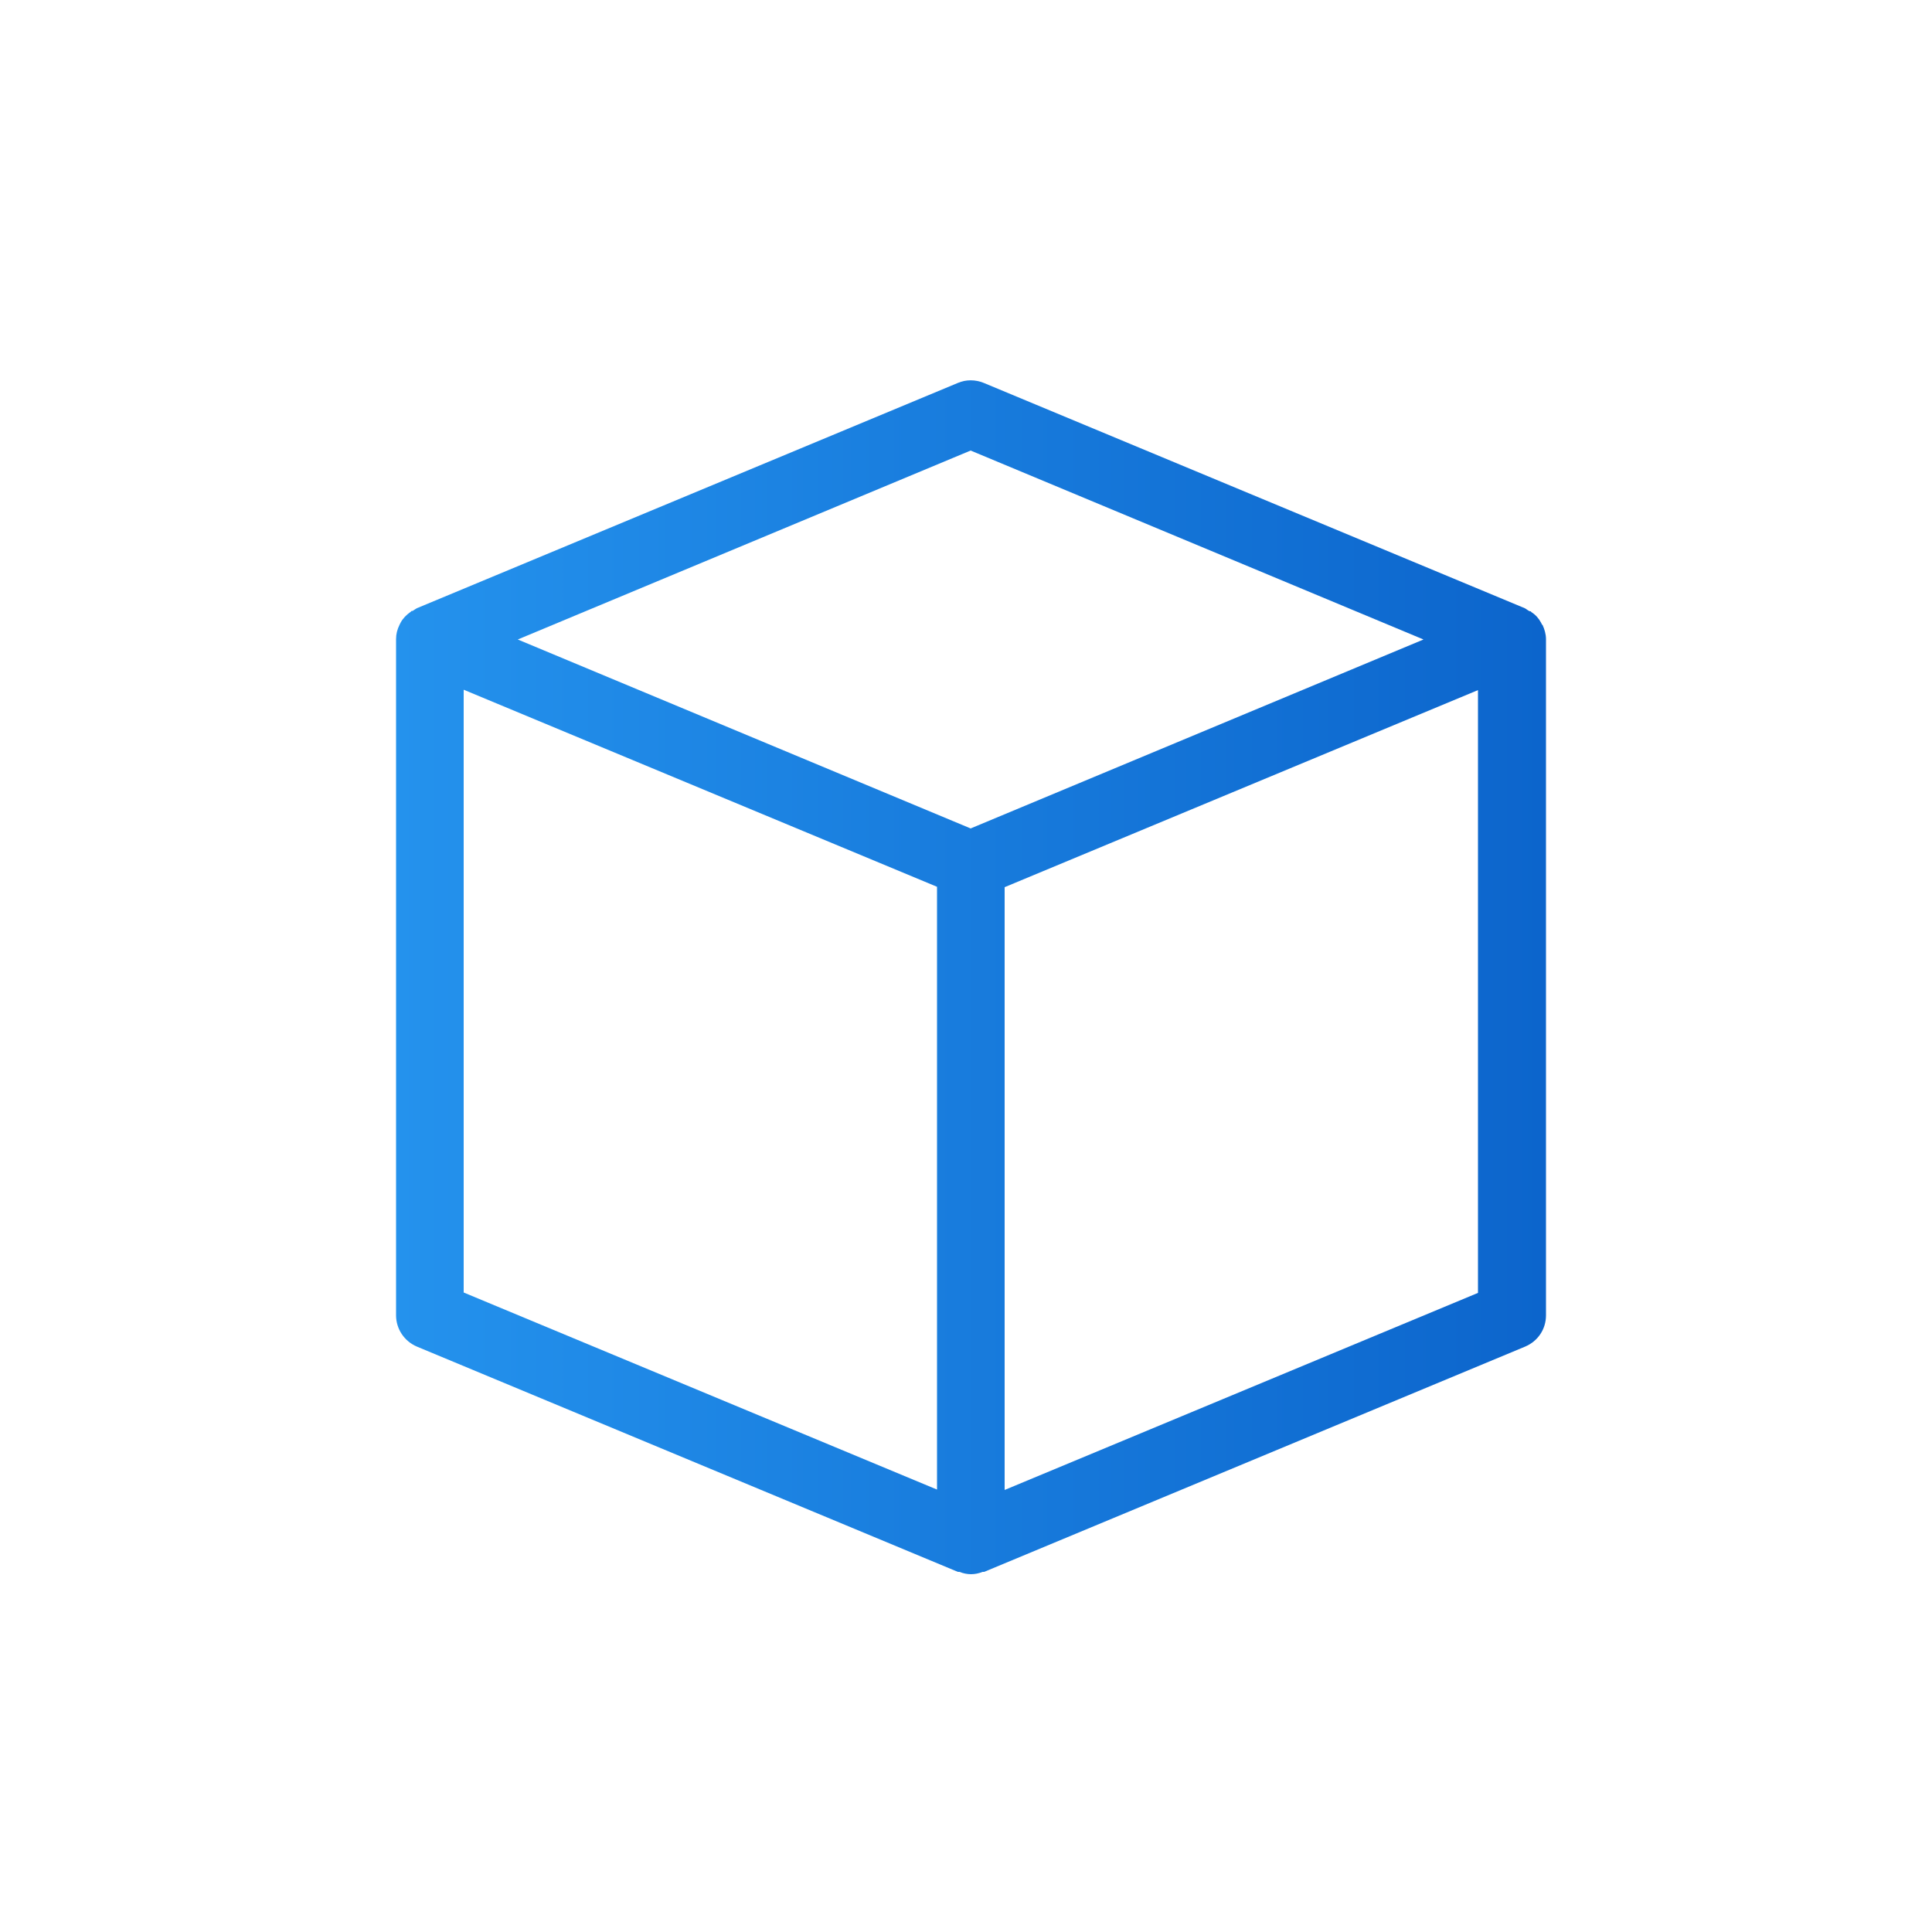 <?xml version="1.0" encoding="UTF-8"?>
<svg id="Vrstva_1" data-name="Vrstva 1" xmlns="http://www.w3.org/2000/svg" xmlns:xlink="http://www.w3.org/1999/xlink" viewBox="0 0 50 50">
  <defs>
    <linearGradient id="Nepojmenovaný_přechod_7" data-name="Nepojmenovaný přechod 7" x1="10.25" y1="25.29" x2="40" y2="25.29" gradientUnits="userSpaceOnUse">
      <stop offset="0" stop-color="#2492ed"/>
      <stop offset="1" stop-color="#0c65cc"/>
    </linearGradient>
  </defs>
  <path d="M39.91,16.17s-.02-.04-.03-.06c-.06-.11-.14-.2-.25-.27,0,0-.01-.02-.02-.02-.01,0-.03,0-.04-.01-.04-.02-.07-.05-.11-.07l-14-5.83c-.22-.09-.46-.09-.67,0l-14,5.83s-.07.04-.11.07c-.01,0-.03,0-.04.01,0,0-.01.02-.02.02-.1.07-.19.16-.25.27-.01.02-.02.04-.03.06-.06.12-.09.24-.09.37v17.5c0,.35.21.67.54.81l14,5.83s.02,0,.04,0c.1.04.2.06.3.06s.2-.02.3-.06c.01,0,.02,0,.04,0l14-5.83c.33-.14.54-.45.54-.81v-17.5c0-.13-.04-.26-.09-.37ZM25.12,11.66l11.72,4.89-11.72,4.89-11.72-4.89,11.72-4.89ZM12,17.85l12.25,5.1v15.6l-12.25-5.1v-15.6ZM26,38.56v-15.6l12.25-5.1v15.6l-12.25,5.1Z" fill="url(#Nepojmenovaný_přechod_7)"/>
</svg>